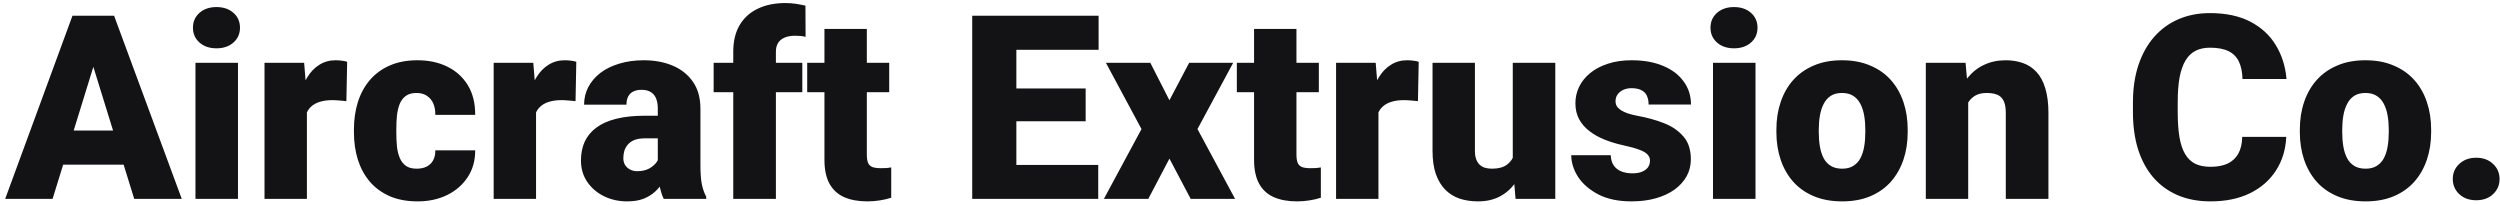 <svg width="220" height="18" viewBox="0 0 220 18" fill="none" xmlns="http://www.w3.org/2000/svg">
<path d="M8.557 4.772L4.628 17.5H0.456L6.377 1.385H9.022L8.557 4.772ZM11.811 17.5L7.871 4.772L7.362 1.385H10.04L15.995 17.5H11.811ZM11.656 11.49V14.49H3.389V11.49H11.656ZM20.942 5.525V17.5H17.201V5.525H20.942ZM16.98 2.437C16.98 1.906 17.172 1.47 17.555 1.131C17.939 0.791 18.437 0.622 19.049 0.622C19.662 0.622 20.16 0.791 20.544 1.131C20.927 1.47 21.119 1.906 21.119 2.437C21.119 2.968 20.927 3.403 20.544 3.743C20.16 4.082 19.662 4.252 19.049 4.252C18.437 4.252 17.939 4.082 17.555 3.743C17.172 3.403 16.98 2.968 16.98 2.437ZM27.007 8.491V17.5H23.277V5.525H26.764L27.007 8.491ZM30.549 5.436L30.482 8.9C30.335 8.886 30.136 8.867 29.885 8.845C29.634 8.823 29.424 8.812 29.254 8.812C28.819 8.812 28.442 8.864 28.125 8.967C27.815 9.063 27.557 9.21 27.35 9.41C27.151 9.601 27.003 9.845 26.908 10.14C26.819 10.435 26.778 10.778 26.786 11.169L26.111 10.727C26.111 9.922 26.188 9.192 26.343 8.535C26.505 7.871 26.734 7.299 27.029 6.82C27.324 6.333 27.682 5.96 28.103 5.702C28.523 5.436 28.996 5.303 29.52 5.303C29.704 5.303 29.885 5.314 30.062 5.337C30.246 5.359 30.409 5.392 30.549 5.436ZM36.669 14.844C37.016 14.844 37.311 14.781 37.555 14.656C37.806 14.523 37.994 14.338 38.119 14.102C38.252 13.859 38.315 13.567 38.307 13.228H41.816C41.823 14.128 41.602 14.918 41.152 15.596C40.709 16.268 40.104 16.792 39.337 17.168C38.577 17.537 37.717 17.721 36.758 17.721C35.821 17.721 35.002 17.57 34.301 17.268C33.6 16.958 33.013 16.53 32.541 15.984C32.076 15.43 31.726 14.785 31.49 14.047C31.261 13.309 31.146 12.508 31.146 11.645V11.391C31.146 10.527 31.261 9.727 31.49 8.989C31.726 8.244 32.076 7.598 32.541 7.052C33.013 6.499 33.596 6.071 34.29 5.768C34.991 5.458 35.806 5.303 36.736 5.303C37.732 5.303 38.61 5.492 39.37 5.868C40.137 6.244 40.739 6.79 41.174 7.506C41.609 8.222 41.823 9.089 41.816 10.107H38.307C38.315 9.745 38.259 9.421 38.141 9.133C38.023 8.845 37.839 8.616 37.588 8.447C37.344 8.27 37.031 8.181 36.647 8.181C36.264 8.181 35.954 8.266 35.717 8.436C35.481 8.605 35.301 8.841 35.175 9.144C35.057 9.439 34.976 9.778 34.932 10.162C34.895 10.546 34.876 10.955 34.876 11.391V11.645C34.876 12.088 34.895 12.505 34.932 12.896C34.976 13.28 35.061 13.619 35.186 13.914C35.312 14.202 35.492 14.431 35.728 14.6C35.965 14.763 36.278 14.844 36.669 14.844ZM47.172 8.491V17.5H43.443V5.525H46.929L47.172 8.491ZM50.714 5.436L50.648 8.9C50.5 8.886 50.301 8.867 50.05 8.845C49.799 8.823 49.589 8.812 49.419 8.812C48.984 8.812 48.608 8.864 48.29 8.967C47.98 9.063 47.722 9.21 47.516 9.41C47.316 9.601 47.169 9.845 47.073 10.14C46.984 10.435 46.944 10.778 46.951 11.169L46.276 10.727C46.276 9.922 46.353 9.192 46.508 8.535C46.671 7.871 46.9 7.299 47.195 6.82C47.49 6.333 47.848 5.96 48.268 5.702C48.689 5.436 49.161 5.303 49.685 5.303C49.869 5.303 50.05 5.314 50.227 5.337C50.412 5.359 50.574 5.392 50.714 5.436ZM57.886 14.49V9.553C57.886 9.214 57.838 8.923 57.742 8.679C57.646 8.436 57.495 8.247 57.288 8.115C57.082 7.974 56.805 7.904 56.458 7.904C56.178 7.904 55.938 7.952 55.739 8.048C55.54 8.144 55.389 8.288 55.285 8.48C55.182 8.672 55.13 8.915 55.13 9.21H51.4C51.4 8.657 51.522 8.144 51.766 7.672C52.017 7.192 52.371 6.775 52.828 6.421C53.293 6.067 53.846 5.794 54.488 5.602C55.138 5.403 55.861 5.303 56.658 5.303C57.609 5.303 58.458 5.462 59.203 5.779C59.956 6.097 60.55 6.572 60.985 7.207C61.42 7.834 61.638 8.624 61.638 9.576V14.479C61.638 15.261 61.682 15.855 61.771 16.26C61.859 16.659 61.985 17.009 62.147 17.312V17.5H58.406C58.229 17.131 58.096 16.681 58.008 16.15C57.927 15.611 57.886 15.058 57.886 14.49ZM58.34 10.184L58.362 12.176H56.713C56.366 12.176 56.071 12.224 55.828 12.32C55.591 12.416 55.4 12.549 55.252 12.719C55.112 12.881 55.008 13.066 54.942 13.272C54.883 13.479 54.853 13.696 54.853 13.925C54.853 14.146 54.905 14.346 55.008 14.523C55.119 14.693 55.267 14.825 55.451 14.921C55.636 15.017 55.842 15.065 56.071 15.065C56.484 15.065 56.835 14.988 57.122 14.833C57.417 14.67 57.643 14.475 57.797 14.246C57.953 14.017 58.03 13.803 58.03 13.604L58.849 15.132C58.701 15.427 58.532 15.726 58.34 16.028C58.155 16.331 57.923 16.611 57.643 16.869C57.37 17.12 57.034 17.327 56.635 17.489C56.237 17.644 55.754 17.721 55.185 17.721C54.448 17.721 53.769 17.57 53.149 17.268C52.537 16.965 52.046 16.544 51.677 16.006C51.308 15.46 51.124 14.833 51.124 14.124C51.124 13.505 51.234 12.951 51.456 12.464C51.684 11.977 52.028 11.564 52.485 11.225C52.943 10.885 53.525 10.627 54.234 10.45C54.942 10.273 55.776 10.184 56.735 10.184H58.34ZM68.279 17.5H64.527V4.551C64.527 3.621 64.715 2.839 65.091 2.204C65.467 1.57 65.999 1.09 66.685 0.766C67.371 0.434 68.183 0.268 69.12 0.268C69.444 0.268 69.751 0.29 70.038 0.334C70.326 0.378 70.607 0.434 70.88 0.5L70.891 3.245C70.758 3.208 70.621 3.182 70.481 3.167C70.341 3.153 70.168 3.145 69.961 3.145C69.599 3.145 69.293 3.201 69.042 3.311C68.791 3.414 68.6 3.573 68.467 3.787C68.341 3.994 68.279 4.248 68.279 4.551V17.5ZM70.603 5.525V8.115H62.8V5.525H70.603ZM78.251 5.525V8.115H71.034V5.525H78.251ZM72.551 2.548H76.281V13.593C76.281 13.91 76.317 14.158 76.391 14.335C76.465 14.504 76.591 14.626 76.768 14.7C76.952 14.766 77.195 14.8 77.498 14.8C77.712 14.8 77.889 14.796 78.029 14.788C78.169 14.774 78.302 14.755 78.428 14.733V17.4C78.111 17.504 77.778 17.581 77.432 17.633C77.085 17.692 76.716 17.721 76.325 17.721C75.528 17.721 74.846 17.596 74.277 17.345C73.717 17.094 73.289 16.699 72.993 16.161C72.698 15.622 72.551 14.921 72.551 14.058V2.548ZM96.645 14.512V17.5H88.057V14.512H96.645ZM89.44 1.385V17.5H85.555V1.385H89.44ZM95.538 7.783V10.671H88.057V7.783H95.538ZM96.678 1.385V4.385H88.057V1.385H96.678ZM101.227 5.525L102.91 8.823L104.647 5.525H108.521L105.378 11.357L108.687 17.5H104.78L102.91 13.958L101.05 17.5H97.143L100.452 11.357L97.32 5.525H101.227ZM116.058 5.525V8.115H108.842V5.525H116.058ZM110.358 2.548H114.088V13.593C114.088 13.91 114.125 14.158 114.199 14.335C114.272 14.504 114.398 14.626 114.575 14.7C114.759 14.766 115.003 14.8 115.305 14.8C115.519 14.8 115.696 14.796 115.837 14.788C115.977 14.774 116.11 14.755 116.235 14.733V17.4C115.918 17.504 115.586 17.581 115.239 17.633C114.892 17.692 114.523 17.721 114.132 17.721C113.335 17.721 112.653 17.596 112.085 17.345C111.524 17.094 111.096 16.699 110.801 16.161C110.506 15.622 110.358 14.921 110.358 14.058V2.548ZM121.304 8.491V17.5H117.574V5.525H121.061L121.304 8.491ZM124.846 5.436L124.779 8.9C124.632 8.886 124.433 8.867 124.182 8.845C123.931 8.823 123.72 8.812 123.551 8.812C123.115 8.812 122.739 8.864 122.422 8.967C122.112 9.063 121.854 9.21 121.647 9.41C121.448 9.601 121.3 9.845 121.204 10.14C121.116 10.435 121.075 10.778 121.083 11.169L120.408 10.727C120.408 9.922 120.485 9.192 120.64 8.535C120.802 7.871 121.031 7.299 121.326 6.82C121.621 6.333 121.979 5.96 122.4 5.702C122.82 5.436 123.293 5.303 123.816 5.303C124.001 5.303 124.182 5.314 124.359 5.337C124.543 5.359 124.706 5.392 124.846 5.436ZM133.124 14.589V5.525H136.865V17.5H133.368L133.124 14.589ZM133.479 12.154L134.452 12.132C134.452 12.936 134.357 13.682 134.165 14.368C133.973 15.047 133.689 15.637 133.312 16.139C132.944 16.64 132.486 17.032 131.94 17.312C131.401 17.585 130.778 17.721 130.07 17.721C129.479 17.721 128.937 17.64 128.443 17.478C127.956 17.308 127.535 17.046 127.181 16.692C126.827 16.331 126.55 15.869 126.351 15.309C126.159 14.741 126.063 14.062 126.063 13.272V5.525H129.793V13.294C129.793 13.56 129.826 13.789 129.893 13.98C129.959 14.172 130.055 14.335 130.18 14.467C130.306 14.593 130.461 14.689 130.645 14.755C130.837 14.814 131.055 14.844 131.298 14.844C131.859 14.844 132.298 14.726 132.615 14.49C132.933 14.254 133.154 13.932 133.279 13.527C133.412 13.121 133.479 12.663 133.479 12.154ZM145.199 14.135C145.199 13.929 145.129 13.752 144.989 13.604C144.856 13.449 144.62 13.309 144.281 13.184C143.941 13.051 143.465 12.918 142.853 12.785C142.27 12.66 141.72 12.494 141.204 12.287C140.695 12.081 140.248 11.83 139.865 11.534C139.481 11.239 139.178 10.889 138.957 10.483C138.743 10.077 138.636 9.612 138.636 9.089C138.636 8.579 138.743 8.1 138.957 7.65C139.178 7.192 139.499 6.79 139.92 6.443C140.348 6.089 140.868 5.812 141.48 5.613C142.093 5.407 142.79 5.303 143.572 5.303C144.65 5.303 145.579 5.469 146.361 5.801C147.143 6.126 147.745 6.584 148.165 7.174C148.593 7.757 148.807 8.432 148.807 9.199H145.077C145.077 8.897 145.026 8.638 144.923 8.424C144.827 8.21 144.668 8.048 144.447 7.938C144.225 7.819 143.93 7.76 143.561 7.76C143.303 7.76 143.067 7.808 142.853 7.904C142.646 8 142.48 8.133 142.355 8.303C142.229 8.472 142.167 8.672 142.167 8.9C142.167 9.063 142.204 9.21 142.277 9.343C142.359 9.469 142.48 9.587 142.643 9.697C142.805 9.801 143.011 9.896 143.262 9.985C143.513 10.066 143.816 10.14 144.17 10.206C144.974 10.354 145.727 10.564 146.428 10.837C147.129 11.11 147.697 11.498 148.132 11.999C148.575 12.501 148.796 13.176 148.796 14.025C148.796 14.556 148.674 15.047 148.431 15.497C148.187 15.94 147.837 16.331 147.38 16.67C146.922 17.002 146.372 17.26 145.73 17.445C145.089 17.629 144.365 17.721 143.561 17.721C142.418 17.721 141.451 17.518 140.661 17.113C139.872 16.699 139.274 16.183 138.868 15.563C138.47 14.936 138.271 14.301 138.271 13.659H141.746C141.761 14.028 141.849 14.331 142.012 14.567C142.181 14.803 142.406 14.977 142.687 15.087C142.967 15.198 143.292 15.253 143.661 15.253C144 15.253 144.281 15.205 144.502 15.109C144.731 15.014 144.904 14.884 145.022 14.722C145.14 14.552 145.199 14.357 145.199 14.135ZM154.485 5.525V17.5H150.744V5.525H154.485ZM150.523 2.437C150.523 1.906 150.715 1.47 151.098 1.131C151.482 0.791 151.98 0.622 152.592 0.622C153.205 0.622 153.703 0.791 154.087 1.131C154.47 1.47 154.662 1.906 154.662 2.437C154.662 2.968 154.47 3.403 154.087 3.743C153.703 4.082 153.205 4.252 152.592 4.252C151.98 4.252 151.482 4.082 151.098 3.743C150.715 3.403 150.523 2.968 150.523 2.437ZM156.322 11.634V11.402C156.322 10.524 156.448 9.716 156.699 8.978C156.949 8.233 157.318 7.587 157.805 7.041C158.292 6.495 158.894 6.071 159.609 5.768C160.325 5.458 161.151 5.303 162.089 5.303C163.033 5.303 163.863 5.458 164.579 5.768C165.302 6.071 165.907 6.495 166.394 7.041C166.881 7.587 167.25 8.233 167.501 8.978C167.752 9.716 167.877 10.524 167.877 11.402V11.634C167.877 12.505 167.752 13.313 167.501 14.058C167.25 14.796 166.881 15.441 166.394 15.995C165.907 16.541 165.306 16.965 164.59 17.268C163.874 17.57 163.048 17.721 162.111 17.721C161.174 17.721 160.344 17.57 159.62 17.268C158.897 16.965 158.292 16.541 157.805 15.995C157.318 15.441 156.949 14.796 156.699 14.058C156.448 13.313 156.322 12.505 156.322 11.634ZM160.052 11.402V11.634C160.052 12.084 160.085 12.505 160.152 12.896C160.218 13.287 160.329 13.63 160.484 13.925C160.639 14.213 160.849 14.438 161.115 14.6C161.38 14.763 161.712 14.844 162.111 14.844C162.502 14.844 162.826 14.763 163.085 14.6C163.35 14.438 163.561 14.213 163.715 13.925C163.87 13.63 163.981 13.287 164.048 12.896C164.114 12.505 164.147 12.084 164.147 11.634V11.402C164.147 10.966 164.114 10.557 164.048 10.173C163.981 9.782 163.87 9.439 163.715 9.144C163.561 8.841 163.35 8.605 163.085 8.436C162.819 8.266 162.487 8.181 162.089 8.181C161.697 8.181 161.369 8.266 161.104 8.436C160.845 8.605 160.639 8.841 160.484 9.144C160.329 9.439 160.218 9.782 160.152 10.173C160.085 10.557 160.052 10.966 160.052 11.402ZM173.201 8.081V17.5H169.471V5.525H172.968L173.201 8.081ZM172.758 11.103L171.883 11.125C171.883 10.21 171.994 9.395 172.215 8.679C172.437 7.956 172.75 7.344 173.156 6.842C173.562 6.34 174.045 5.96 174.606 5.702C175.174 5.436 175.805 5.303 176.499 5.303C177.052 5.303 177.558 5.385 178.015 5.547C178.48 5.709 178.878 5.971 179.21 6.333C179.55 6.694 179.808 7.174 179.985 7.771C180.169 8.362 180.262 9.092 180.262 9.963V17.5H176.51V9.952C176.51 9.472 176.443 9.107 176.311 8.856C176.178 8.598 175.986 8.421 175.735 8.325C175.484 8.229 175.178 8.181 174.816 8.181C174.433 8.181 174.108 8.255 173.842 8.402C173.577 8.55 173.363 8.757 173.201 9.022C173.046 9.28 172.931 9.587 172.857 9.941C172.791 10.295 172.758 10.682 172.758 11.103ZM197.317 12.044H201.191C201.139 13.165 200.837 14.154 200.283 15.01C199.73 15.866 198.962 16.533 197.981 17.013C197.007 17.485 195.856 17.721 194.528 17.721C193.451 17.721 192.488 17.541 191.639 17.179C190.798 16.817 190.082 16.297 189.492 15.618C188.909 14.94 188.463 14.117 188.153 13.15C187.85 12.184 187.699 11.095 187.699 9.885V9.011C187.699 7.801 187.858 6.713 188.175 5.746C188.5 4.772 188.957 3.946 189.548 3.267C190.145 2.581 190.861 2.057 191.695 1.695C192.528 1.334 193.454 1.153 194.473 1.153C195.875 1.153 197.059 1.404 198.025 1.906C198.992 2.407 199.741 3.097 200.272 3.975C200.803 4.846 201.117 5.838 201.213 6.952H197.339C197.324 6.347 197.221 5.842 197.029 5.436C196.837 5.023 196.535 4.713 196.122 4.507C195.709 4.3 195.159 4.197 194.473 4.197C193.993 4.197 193.576 4.285 193.222 4.462C192.868 4.639 192.573 4.92 192.337 5.303C192.1 5.687 191.923 6.185 191.805 6.798C191.695 7.403 191.639 8.133 191.639 8.989V9.885C191.639 10.741 191.691 11.472 191.794 12.077C191.898 12.682 192.064 13.176 192.292 13.56C192.521 13.944 192.816 14.228 193.178 14.412C193.547 14.589 193.997 14.678 194.528 14.678C195.118 14.678 195.616 14.585 196.022 14.401C196.428 14.209 196.742 13.921 196.963 13.538C197.184 13.147 197.302 12.649 197.317 12.044ZM202.386 11.634V11.402C202.386 10.524 202.511 9.716 202.762 8.978C203.013 8.233 203.382 7.587 203.869 7.041C204.356 6.495 204.957 6.071 205.673 5.768C206.389 5.458 207.215 5.303 208.152 5.303C209.097 5.303 209.927 5.458 210.643 5.768C211.366 6.071 211.971 6.495 212.458 7.041C212.945 7.587 213.314 8.233 213.564 8.978C213.815 9.716 213.941 10.524 213.941 11.402V11.634C213.941 12.505 213.815 13.313 213.564 14.058C213.314 14.796 212.945 15.441 212.458 15.995C211.971 16.541 211.369 16.965 210.654 17.268C209.938 17.57 209.112 17.721 208.174 17.721C207.237 17.721 206.407 17.57 205.684 17.268C204.961 16.965 204.356 16.541 203.869 15.995C203.382 15.441 203.013 14.796 202.762 14.058C202.511 13.313 202.386 12.505 202.386 11.634ZM206.116 11.402V11.634C206.116 12.084 206.149 12.505 206.215 12.896C206.282 13.287 206.393 13.63 206.548 13.925C206.702 14.213 206.913 14.438 207.178 14.6C207.444 14.763 207.776 14.844 208.174 14.844C208.566 14.844 208.89 14.763 209.148 14.6C209.414 14.438 209.624 14.213 209.779 13.925C209.934 13.63 210.045 13.287 210.111 12.896C210.178 12.505 210.211 12.084 210.211 11.634V11.402C210.211 10.966 210.178 10.557 210.111 10.173C210.045 9.782 209.934 9.439 209.779 9.144C209.624 8.841 209.414 8.605 209.148 8.436C208.883 8.266 208.551 8.181 208.152 8.181C207.761 8.181 207.433 8.266 207.167 8.436C206.909 8.605 206.702 8.841 206.548 9.144C206.393 9.439 206.282 9.782 206.215 10.173C206.149 10.557 206.116 10.966 206.116 11.402ZM215.844 15.751C215.844 15.22 216.036 14.777 216.42 14.423C216.804 14.062 217.298 13.881 217.903 13.881C218.515 13.881 219.01 14.062 219.386 14.423C219.77 14.777 219.962 15.22 219.962 15.751C219.962 16.283 219.77 16.729 219.386 17.09C219.01 17.445 218.515 17.622 217.903 17.622C217.298 17.622 216.804 17.445 216.42 17.09C216.036 16.729 215.844 16.283 215.844 15.751Z" fill="#131316"/>
</svg>
